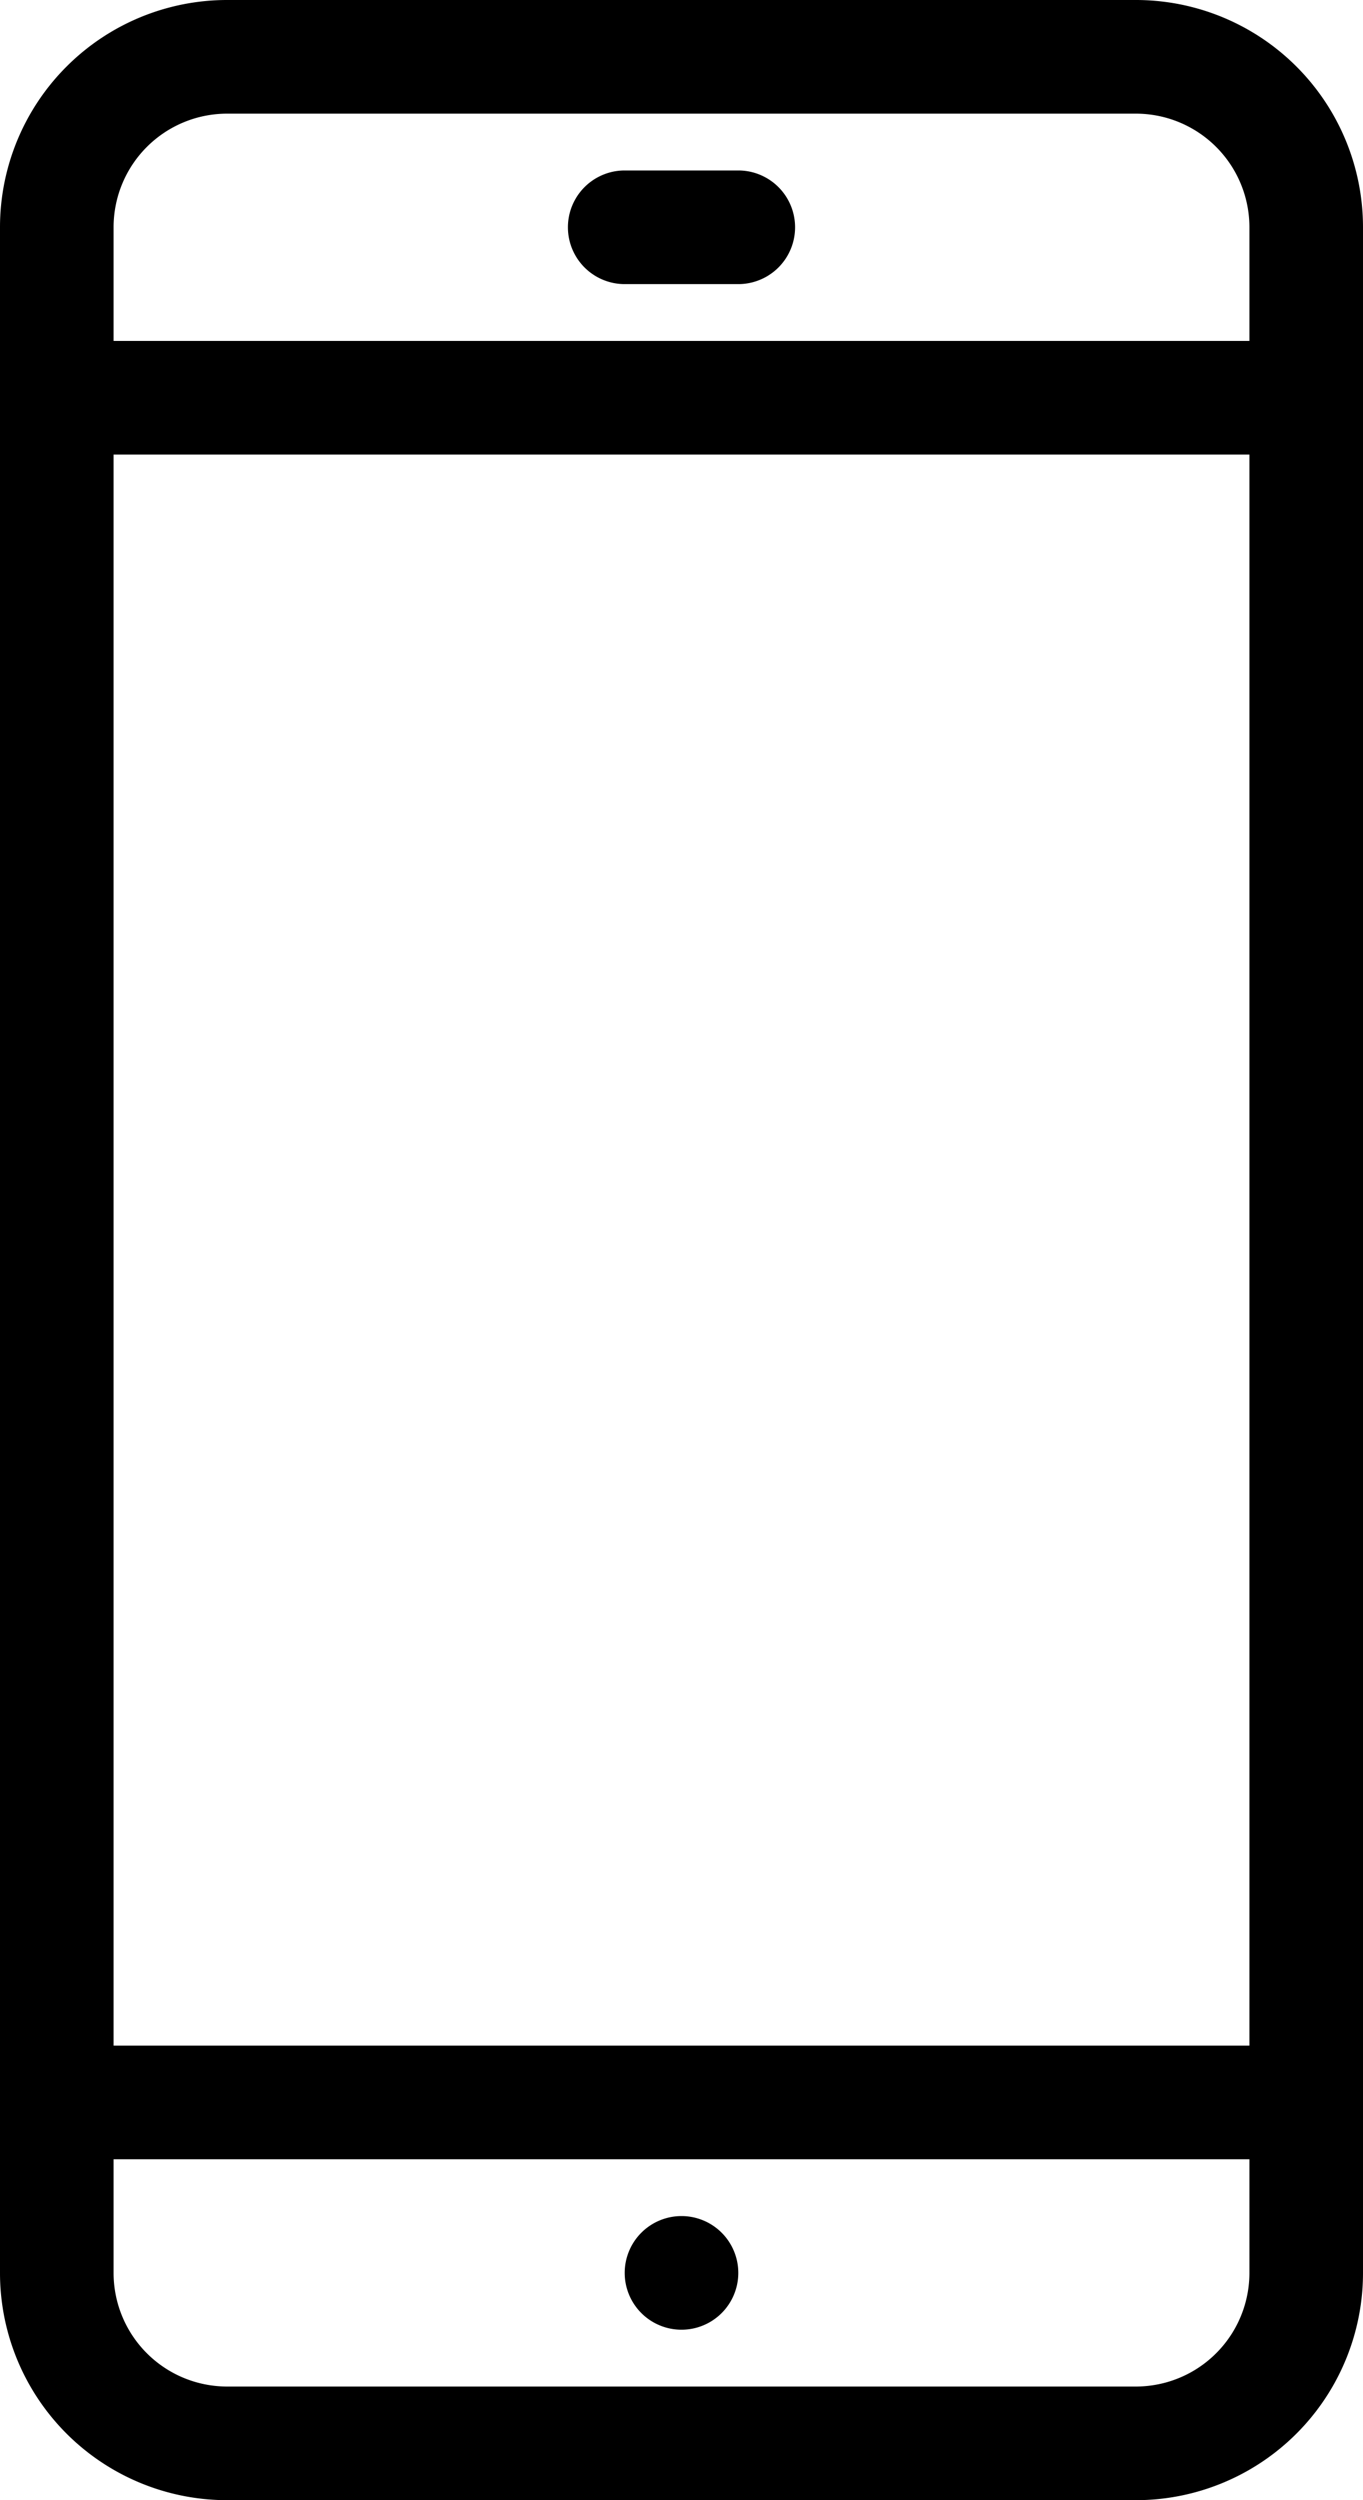 <svg xmlns="http://www.w3.org/2000/svg" viewBox="0 0 24 44"><title>mobile@1x</title><g id="Layer_2" data-name="Layer 2"><g id="Electronics"><g id="Mobile_2x.png" data-name="Mobile@2x.png"><path d="M12,41a1,1,0,1,0-1-1A1,1,0,0,0,12,41ZM20,0H4A4,4,0,0,0,0,4V40a4,4,0,0,0,4,4H20a4,4,0,0,0,4-4V4A4,4,0,0,0,20,0Zm2,40a2,2,0,0,1-2,2H4a2,2,0,0,1-2-2V38H22Zm0-4H2V8H22ZM22,6H2V4A2,2,0,0,1,4,2H20a2,2,0,0,1,2,2ZM13,3H11a1,1,0,0,0,0,2h2a1,1,0,0,0,0-2Z"/></g></g></g></svg>